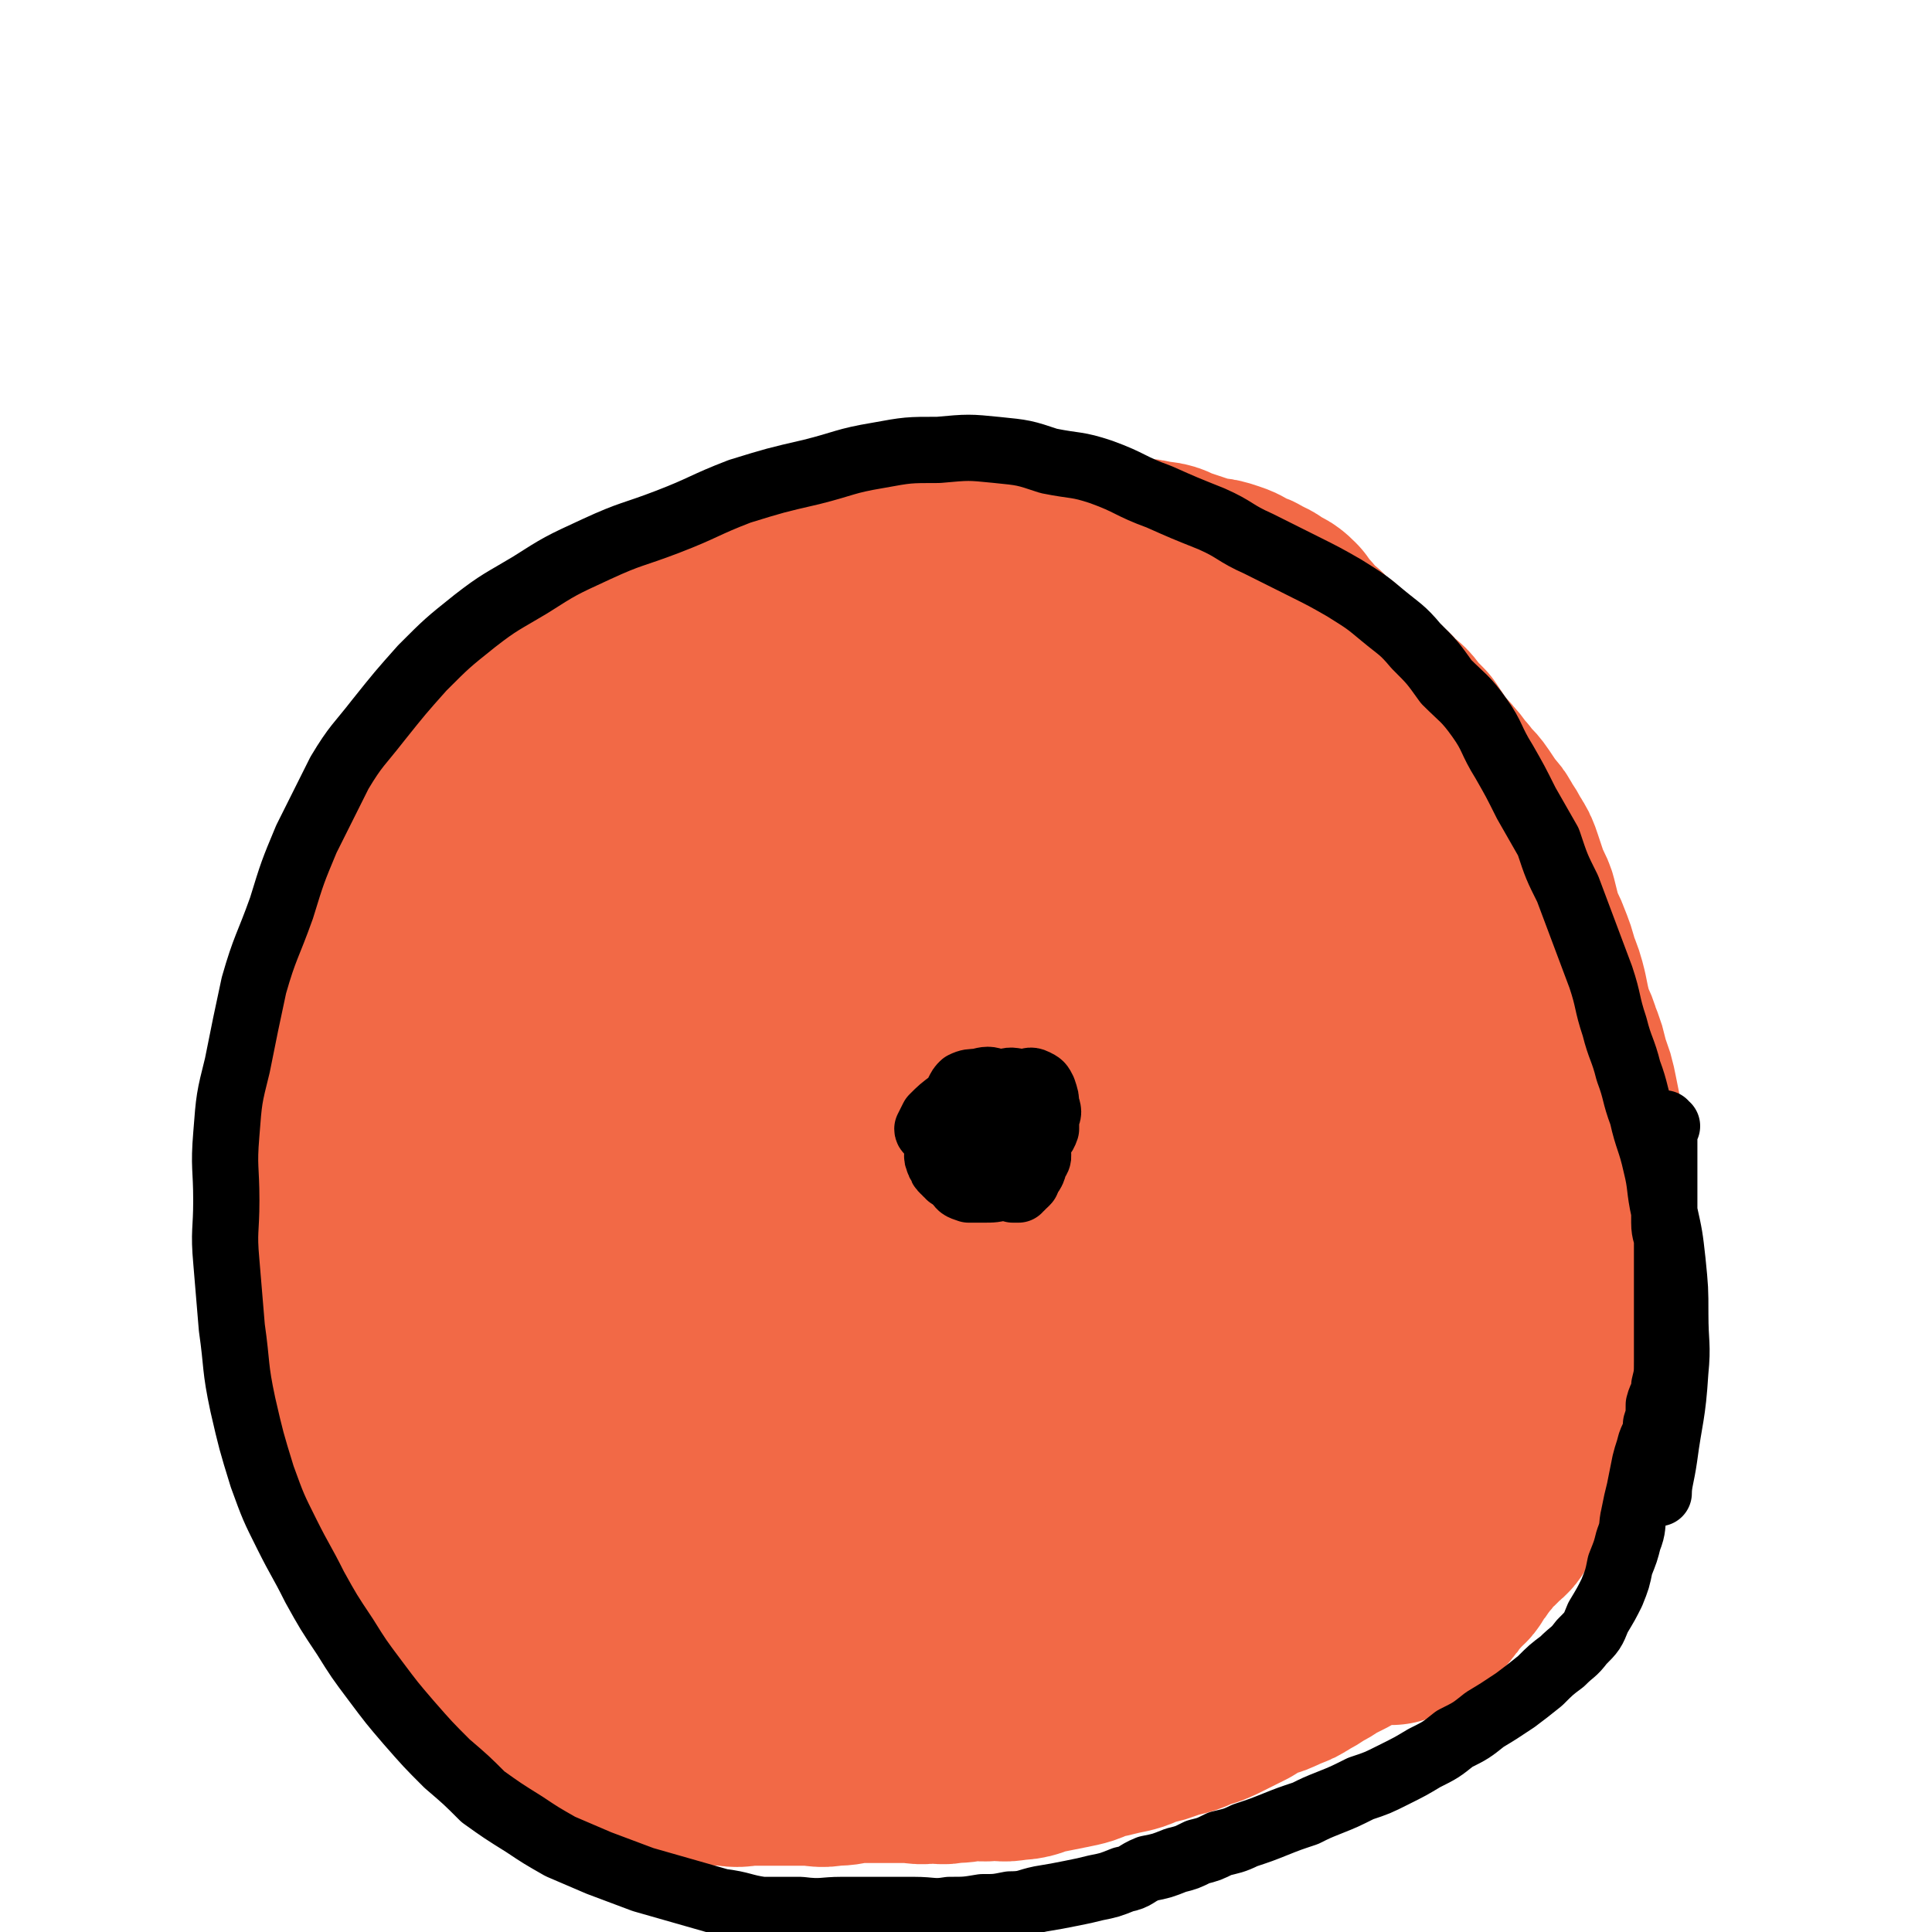 <svg viewBox='0 0 700 700' version='1.1' xmlns='http://www.w3.org/2000/svg' xmlns:xlink='http://www.w3.org/1999/xlink'><g fill='none' stroke='#000000' stroke-width='24' stroke-linecap='round' stroke-linejoin='round'><path d='M422,235c0,0 -1,0 -1,-1 -4,-3 -4,-4 -9,-6 -7,-3 -8,-3 -16,-5 -11,-2 -11,-1 -22,-2 -11,-1 -11,-1 -23,-1 -12,-1 -12,-1 -23,0 -11,0 -11,0 -22,2 -11,1 -11,1 -21,4 -11,2 -11,1 -22,4 -12,4 -12,4 -24,10 -13,7 -13,7 -26,15 -13,8 -14,8 -26,18 -10,8 -10,8 -20,17 -7,8 -7,8 -14,16 -7,7 -7,7 -12,15 -5,7 -5,8 -9,16 -3,7 -4,7 -7,15 -3,8 -3,9 -5,18 -2,8 -2,8 -3,16 -1,8 -1,8 -2,16 -1,7 -1,7 -1,14 0,8 0,8 0,15 0,8 0,8 0,15 0,9 0,9 1,17 0,10 0,10 2,20 1,10 2,10 4,21 1,10 1,10 2,21 2,10 2,10 5,20 2,8 2,8 4,16 3,8 3,8 7,16 5,8 5,8 10,17 5,6 5,6 10,13 5,6 5,5 11,11 6,5 5,6 11,11 6,5 6,5 13,9 7,4 7,5 15,8 9,4 9,4 18,6 10,3 10,3 21,3 11,1 11,0 22,0 10,0 10,0 20,0 9,0 9,0 18,0 11,0 11,2 21,0 12,-1 12,-1 23,-4 12,-4 12,-4 23,-8 12,-4 12,-4 23,-9 10,-4 9,-6 19,-10 8,-4 8,-3 16,-7 8,-4 8,-4 16,-8 9,-5 9,-5 18,-10 10,-7 10,-7 20,-15 10,-8 10,-7 19,-16 8,-6 8,-7 15,-14 4,-5 4,-5 9,-10 3,-4 3,-3 6,-7 3,-4 3,-4 5,-9 3,-5 3,-5 5,-11 4,-10 4,-10 7,-21 3,-11 3,-11 6,-22 2,-9 3,-9 4,-19 1,-8 1,-8 1,-16 0,-8 0,-8 0,-17 0,-10 0,-10 0,-21 0,-11 0,-11 0,-21 0,-10 1,-10 0,-19 0,-7 -1,-8 -2,-15 -2,-8 -3,-8 -5,-16 -1,-6 -1,-6 -2,-12 -1,-4 -1,-4 -2,-9 -1,-4 -1,-4 -2,-9 0,-4 0,-4 -1,-8 -1,-5 -1,-5 -3,-10 -1,-4 -1,-4 -3,-8 -1,-3 -1,-4 -3,-7 -3,-4 -4,-3 -7,-7 -3,-3 -3,-3 -7,-6 -4,-3 -5,-3 -9,-5 -6,-3 -6,-4 -13,-6 -9,-3 -9,-3 -18,-5 -11,-2 -11,-2 -23,-4 -9,-1 -9,-1 -18,-2 -8,-1 -8,-1 -15,-2 -6,-1 -6,-2 -12,-3 -7,-2 -7,-2 -13,-4 -8,-2 -8,-2 -16,-4 -8,-2 -8,-2 -16,-3 -8,-1 -8,-2 -16,-2 -10,-1 -10,0 -19,0 0,0 0,0 0,0 '/><path d='M134,501c0,0 -1,0 -1,-1 0,-4 1,-4 1,-8 0,-4 0,-4 0,-8 0,-6 0,-6 0,-12 0,-6 0,-6 0,-12 0,-5 0,-5 1,-10 0,-6 -1,-6 0,-11 0,-5 0,-5 1,-10 0,-4 1,-4 2,-9 1,-6 1,-6 2,-11 1,-5 1,-5 2,-10 0,-3 0,-3 1,-7 0,-4 0,-4 1,-8 0,-3 0,-3 1,-6 0,-4 0,-4 1,-7 0,-2 1,-2 2,-4 0,-2 0,-2 1,-3 0,-1 0,-1 1,-2 0,-2 0,-2 1,-3 1,-1 0,-1 1,-1 1,-1 1,-1 2,-2 1,-1 1,-1 2,-2 1,-2 1,-2 2,-3 1,-2 1,-2 2,-3 1,-2 1,-2 3,-4 1,-2 0,-3 2,-5 1,-2 1,-2 2,-4 2,-2 2,-2 3,-5 2,-3 2,-3 3,-6 2,-3 2,-3 4,-7 3,-3 3,-3 5,-7 2,-2 2,-2 4,-5 3,-3 3,-3 5,-7 2,-3 2,-3 5,-5 2,-3 2,-2 4,-5 2,-2 2,-2 4,-4 2,-2 3,-2 5,-3 1,-1 0,-1 2,-2 0,-1 0,-1 2,-1 0,-1 0,0 1,0 1,0 1,-1 1,0 -2,3 -3,3 -6,6 -3,4 -3,4 -6,7 -5,7 -5,7 -10,14 -7,9 -7,9 -14,18 -6,9 -6,9 -12,18 -5,9 -6,9 -11,18 -4,8 -4,8 -8,16 -3,7 -3,7 -6,14 -2,7 -3,7 -5,15 -2,7 -2,7 -3,14 -1,6 -1,6 -2,12 -1,6 -1,6 -1,12 0,5 0,5 0,10 0,4 0,4 0,8 0,5 -1,5 0,10 0,5 1,5 2,10 1,4 1,4 2,8 1,5 1,5 2,10 1,4 1,4 2,9 1,5 1,5 3,11 1,4 1,4 2,9 2,5 2,5 3,10 2,4 2,4 3,8 2,4 2,4 4,8 1,4 1,4 2,8 2,3 2,3 4,7 1,4 0,4 2,8 1,4 1,4 3,8 1,3 0,4 2,7 1,2 1,2 3,4 1,3 1,3 2,5 0,2 0,2 1,3 0,1 0,1 1,3 0,1 -1,1 0,2 0,1 1,1 1,2 0,0 0,0 1,1 0,0 0,0 1,1 0,1 0,1 1,1 0,1 0,0 1,1 0,0 0,1 1,1 1,1 1,1 2,1 2,2 2,2 3,3 3,2 3,1 5,2 3,1 3,1 5,2 3,1 3,2 5,2 3,1 3,1 5,1 5,1 5,1 9,2 2,1 3,1 4,2 '/></g>
<g fill='none' stroke='#F26946' stroke-width='24' stroke-linecap='round' stroke-linejoin='round'><path d='M207,631c0,0 0,0 -1,-1 -1,-1 0,-1 -1,-2 -2,-2 -3,-2 -5,-4 -2,-2 -2,-2 -4,-4 -2,-2 -2,-2 -3,-4 -2,-2 -2,-2 -3,-4 -2,-2 -2,-2 -4,-4 -2,-2 -1,-3 -3,-5 -1,-2 -2,-2 -3,-4 -2,-3 -1,-3 -3,-6 -1,-2 -1,-2 -2,-4 -1,-2 -1,-2 -2,-4 -1,-2 -1,-2 -2,-4 -1,-2 0,-2 -1,-4 -1,-3 -1,-3 -2,-5 -1,-2 -1,-2 -1,-4 -1,-2 -1,-2 -1,-4 -1,-2 -1,-2 -1,-4 -1,-2 -1,-2 -1,-4 -1,-3 -1,-3 -1,-6 -1,-3 -1,-3 -1,-6 -1,-3 -1,-3 -1,-6 -1,-3 -1,-3 -1,-6 -1,-2 -1,-2 -1,-4 -1,-3 -1,-3 -1,-6 -1,-3 -1,-3 -2,-6 -1,-4 -1,-4 -1,-8 -1,-4 -1,-4 -1,-7 -1,-3 -1,-3 -1,-6 0,-3 0,-3 0,-6 0,-2 -1,-2 -1,-4 0,-2 0,-2 0,-4 0,-2 0,-2 0,-4 0,-2 0,-2 0,-4 0,-3 0,-3 0,-5 0,-2 0,-2 0,-4 0,-2 0,-2 0,-4 0,-2 0,-2 0,-4 0,-2 0,-2 0,-4 0,-2 0,-2 0,-4 0,-2 0,-2 0,-4 0,-3 0,-3 0,-5 0,-2 0,-2 0,-4 0,-2 0,-2 0,-4 0,-3 0,-3 0,-6 0,-3 0,-3 0,-5 0,-3 0,-3 0,-6 0,-3 0,-3 0,-5 0,-3 0,-3 0,-5 0,-3 0,-3 0,-5 0,-2 0,-2 0,-3 0,-2 0,-2 0,-3 0,-2 0,-2 0,-3 0,-1 0,-1 0,-2 0,-2 0,-2 0,-3 0,-2 0,-2 0,-3 0,-1 0,-1 0,-2 0,-2 0,-2 0,-3 0,-2 0,-2 1,-4 0,-2 0,-2 1,-4 1,-2 1,-2 2,-4 1,-3 1,-3 3,-5 1,-2 1,-2 3,-4 1,-2 1,-2 3,-3 1,-2 0,-2 2,-4 1,-2 1,-2 3,-3 1,-2 1,-2 3,-4 1,-2 1,-2 2,-3 2,-2 2,-2 4,-3 2,-2 2,-2 3,-4 2,-1 2,-1 4,-3 2,-2 2,-2 4,-4 1,-2 1,-2 2,-4 2,-2 3,-2 4,-4 2,-2 2,-2 4,-4 2,-3 2,-3 4,-5 2,-2 2,-2 4,-4 2,-2 2,-1 3,-3 2,-2 2,-2 3,-4 2,-2 2,-1 3,-3 2,-1 1,-2 3,-3 0,-1 1,-1 2,-2 0,-1 0,-1 1,-1 1,-1 1,-1 2,-1 0,0 1,-1 1,0 1,1 0,2 0,4 -2,6 -1,7 -3,13 -4,9 -5,9 -9,18 -4,11 -4,11 -9,22 -4,12 -4,12 -8,23 -4,13 -4,13 -7,26 -3,14 -3,14 -5,28 -2,15 -2,15 -2,30 -1,14 0,14 0,28 0,14 0,14 0,28 0,13 0,13 1,26 0,11 0,11 2,22 3,11 3,11 6,21 3,9 4,8 7,17 3,6 3,6 6,13 3,5 4,5 6,10 3,4 2,4 4,9 2,4 2,4 4,9 2,4 2,4 4,8 0,2 1,2 2,3 0,2 0,4 0,3 -2,-2 -3,-5 -5,-10 -3,-8 -3,-8 -5,-17 -3,-17 -3,-17 -5,-34 -2,-21 -1,-21 -2,-42 -1,-16 -1,-16 -2,-33 -1,-11 -1,-11 -3,-23 -1,-8 -2,-8 -3,-17 -2,-7 -2,-7 -3,-15 -2,-9 -2,-9 -3,-17 -1,-10 -1,-10 -1,-20 -1,-9 0,-9 0,-19 0,-7 0,-7 0,-14 0,-7 0,-7 0,-14 0,-7 -1,-7 -1,-13 -1,-7 0,-7 -1,-13 -1,-6 -2,-6 -3,-12 -1,-5 -1,-5 -1,-10 -1,-4 -1,-4 -1,-8 -1,-2 -1,-2 -1,-5 -1,-2 0,-2 0,-5 0,-1 0,-1 0,-3 0,-1 0,-3 0,-2 2,13 3,15 4,29 2,18 1,18 2,36 0,19 0,19 0,38 0,19 -1,19 -1,37 0,15 0,15 0,30 -1,12 0,12 -1,25 -1,11 -1,11 -2,22 -1,10 -1,10 -2,19 -1,6 -1,7 -1,13 -1,3 -1,3 -1,5 0,2 0,5 0,4 0,-5 0,-7 1,-14 1,-17 1,-17 3,-34 1,-21 2,-21 4,-41 1,-18 0,-18 0,-36 0,-14 0,-14 0,-28 0,-11 0,-11 -1,-23 -1,-10 -1,-10 -2,-20 -1,-10 -1,-10 -1,-21 0,-9 0,-9 0,-18 0,-7 0,-7 0,-14 0,-5 0,-5 0,-10 0,-3 0,-3 0,-6 0,-1 0,-1 0,-3 0,-1 0,-3 0,-2 -1,10 -1,12 -2,24 -1,15 -1,15 -2,31 -1,17 -1,17 -2,34 -1,18 -1,18 -1,35 0,16 0,16 0,31 0,13 0,13 0,27 0,10 -1,10 -1,20 0,6 0,6 0,13 0,2 0,2 0,4 0,1 0,1 0,1 -2,-7 -2,-7 -3,-15 -1,-17 -1,-17 -1,-33 -1,-21 0,-21 0,-42 0,-15 0,-15 0,-30 0,-11 1,-11 0,-22 -1,-7 -1,-7 -3,-14 -1,-4 -1,-4 -2,-8 -1,-2 -1,-2 -2,-4 0,-1 0,-1 0,-2 0,-1 0,-1 0,-1 0,-1 0,-1 0,-1 -1,5 -2,6 -2,11 -1,12 -1,12 -1,24 -1,14 0,14 0,28 0,15 -1,15 0,30 0,16 1,16 3,32 1,15 1,15 3,29 2,13 3,13 5,26 2,9 2,9 4,19 2,7 3,7 5,14 2,4 2,5 4,9 2,3 2,3 4,6 2,2 2,2 3,2 2,1 2,1 4,2 3,0 3,0 5,0 3,-1 3,-1 4,-3 2,-3 2,-3 3,-7 0,-6 0,-6 0,-13 0,-13 0,-13 0,-26 0,-22 0,-22 0,-43 0,-21 0,-21 0,-41 0,-14 0,-14 0,-29 0,-11 -1,-11 -1,-22 0,-10 0,-10 0,-21 0,-10 -1,-10 0,-19 0,-8 0,-8 1,-16 0,-6 0,-6 2,-11 0,-2 0,-2 2,-5 0,-1 0,-1 1,-2 0,-1 0,-1 0,-1 4,12 5,12 7,24 3,18 2,18 3,36 2,22 1,22 2,43 2,23 2,23 3,47 0,22 0,22 1,45 0,22 0,22 0,43 -1,19 0,19 -1,37 -1,17 -2,17 -4,34 -1,12 -2,12 -3,23 -1,5 0,5 -1,9 -1,1 -2,3 -2,2 0,-1 1,-3 1,-6 0,-10 0,-10 0,-21 0,-17 0,-17 0,-34 0,-16 0,-16 0,-32 0,-13 0,-13 0,-26 0,-11 0,-11 0,-23 0,-12 0,-12 0,-24 0,-13 0,-13 0,-26 0,-13 -1,-13 0,-25 0,-10 0,-10 1,-20 0,-8 1,-8 1,-16 1,-7 0,-7 1,-14 0,-7 1,-7 2,-15 0,-8 0,-8 2,-15 1,-8 1,-8 3,-15 1,-5 1,-5 3,-11 1,-6 1,-6 2,-12 2,-6 1,-6 3,-13 0,-3 0,-3 1,-6 0,-2 0,-2 1,-4 0,-1 0,-1 0,-1 0,0 0,0 0,0 0,14 0,14 0,29 -1,17 -1,17 -2,33 -1,17 -2,17 -3,34 -1,15 -1,15 -2,31 -1,14 0,14 -1,28 -1,15 -2,15 -3,29 -1,15 -1,15 -2,31 -1,15 -2,15 -3,30 -1,12 -1,12 -2,23 -1,8 -1,8 -1,16 -1,3 0,3 0,7 0,2 0,2 0,4 0,1 -1,3 0,2 0,-2 1,-3 1,-7 2,-12 2,-12 3,-23 3,-23 3,-23 5,-45 3,-23 2,-23 4,-47 2,-20 2,-20 4,-40 1,-15 1,-15 2,-30 0,-15 0,-15 1,-30 1,-15 1,-15 2,-31 2,-16 1,-16 3,-32 2,-13 3,-13 5,-27 2,-8 1,-8 3,-17 0,-5 0,-5 1,-10 0,-2 0,-2 0,-3 0,0 0,-1 0,-1 0,10 0,11 0,21 -1,17 0,17 -1,33 -1,18 -1,18 -3,36 -2,17 -3,17 -5,34 -2,16 -3,16 -4,31 -1,14 -1,14 -1,28 -1,10 -1,10 0,20 0,6 1,6 3,12 2,3 2,4 4,6 3,2 3,2 6,3 4,2 5,2 9,3 4,1 4,1 8,2 4,0 4,0 8,0 4,0 4,0 8,0 4,-1 4,0 7,-1 3,-1 3,-2 5,-3 2,-1 3,-1 4,-2 2,-2 2,-2 3,-5 3,-5 3,-5 4,-11 2,-9 2,-9 3,-19 2,-12 2,-12 3,-25 1,-13 2,-13 2,-26 -1,-11 0,-12 -5,-23 -4,-10 -4,-11 -13,-17 -7,-6 -9,-7 -18,-7 -11,-1 -13,0 -22,5 -10,6 -11,7 -18,18 -7,11 -7,12 -10,25 -3,14 -3,14 -1,28 1,12 1,13 7,25 6,12 6,13 16,23 9,9 9,8 21,14 11,6 11,7 23,9 12,2 13,2 25,-1 14,-4 15,-5 26,-14 11,-8 12,-9 19,-21 8,-13 9,-14 12,-29 4,-17 3,-17 2,-35 0,-17 1,-19 -6,-34 -6,-15 -8,-16 -19,-28 -11,-11 -12,-12 -26,-19 -11,-6 -12,-7 -24,-8 -13,-2 -14,-2 -25,1 -14,5 -15,5 -26,14 -11,9 -12,10 -19,22 -6,11 -6,12 -9,25 -2,14 -3,15 -1,29 1,15 1,15 6,29 6,16 7,15 15,30 8,14 7,15 16,28 8,11 8,12 17,20 7,7 8,6 16,10 5,3 6,4 11,4 7,-1 9,-1 14,-7 16,-16 15,-18 28,-38 16,-27 17,-26 30,-55 10,-22 11,-23 16,-47 4,-18 5,-20 1,-38 -4,-15 -5,-17 -16,-27 -9,-8 -12,-9 -24,-8 -17,1 -19,3 -33,12 -20,14 -20,16 -36,35 -17,20 -18,20 -30,43 -11,19 -11,19 -16,41 -5,17 -4,17 -3,35 0,17 1,17 4,33 4,15 4,15 10,29 5,11 5,11 11,23 4,8 4,8 9,16 3,5 3,5 7,10 2,3 3,3 5,5 2,2 2,2 3,3 1,1 1,2 2,2 1,1 1,1 2,2 1,0 1,0 2,0 1,0 1,0 1,0 1,0 1,0 2,0 0,0 0,0 1,0 1,0 1,-1 1,0 2,0 2,-1 3,0 2,2 2,2 2,4 1,3 2,3 2,5 -1,5 0,6 -2,11 -3,9 -4,9 -9,17 -5,9 -5,9 -11,16 -4,7 -5,6 -10,12 -3,3 -3,4 -7,6 -3,2 -4,3 -8,3 -5,1 -5,1 -10,0 -6,0 -7,0 -13,-3 -7,-4 -8,-5 -13,-12 -5,-7 -5,-8 -8,-16 -3,-10 -3,-10 -4,-21 -1,-12 -2,-12 0,-25 2,-16 1,-17 7,-33 7,-19 9,-19 19,-38 10,-17 10,-17 21,-34 6,-9 6,-9 14,-18 4,-3 4,-3 8,-6 3,-2 3,-2 6,-3 3,-1 4,-2 5,0 5,6 6,7 6,16 1,17 0,18 -3,35 -4,18 -4,18 -11,36 -6,17 -7,17 -15,34 -7,14 -8,14 -15,28 -5,8 -5,8 -9,17 -1,2 -1,2 -1,4 -1,1 -1,2 0,2 1,1 2,1 3,0 4,0 5,1 8,0 6,-3 6,-4 11,-8 8,-7 8,-7 15,-14 10,-12 10,-12 20,-25 11,-14 11,-14 21,-29 8,-12 9,-12 15,-25 4,-10 5,-10 6,-21 2,-8 3,-10 0,-17 -4,-7 -5,-9 -12,-12 -13,-5 -15,-4 -30,-3 -16,1 -17,1 -32,7 -11,5 -11,6 -21,14 -7,7 -8,7 -13,16 -3,6 -3,7 -4,14 -1,6 -2,6 0,12 1,6 2,6 6,11 5,5 5,5 11,8 6,4 6,4 13,6 6,3 6,4 13,5 7,2 7,1 15,2 7,0 8,1 15,0 7,-2 8,-2 14,-5 4,-3 5,-3 8,-7 4,-5 3,-5 6,-11 5,-9 4,-9 9,-19 8,-17 8,-17 15,-35 8,-17 8,-17 15,-35 3,-9 3,-9 5,-19 1,-6 0,-6 0,-11 0,-2 0,-3 0,-5 1,-1 1,-1 2,-2 1,-1 2,0 3,0 3,-1 3,0 5,0 0,0 0,0 0,0 '/></g>
<g fill='none' stroke='#F26946' stroke-width='80' stroke-linecap='round' stroke-linejoin='round'><path d='M324,397c0,0 -2,-1 -1,-1 8,2 9,1 18,4 10,4 11,3 18,9 10,7 12,7 16,18 5,14 5,15 3,31 -2,19 -2,20 -11,38 -8,17 -9,17 -21,31 -11,11 -11,12 -25,19 -10,6 -12,7 -23,6 -10,0 -13,-1 -20,-9 -11,-10 -11,-12 -16,-27 -6,-20 -4,-21 -5,-41 -1,-21 -2,-22 1,-42 3,-17 4,-17 10,-33 5,-12 5,-14 14,-23 7,-8 8,-8 17,-11 10,-3 11,-5 20,-2 11,3 13,4 20,13 11,12 12,14 17,30 6,18 6,19 4,38 -1,19 -2,20 -9,37 -7,14 -7,15 -18,26 -8,10 -9,11 -21,16 -11,4 -13,5 -25,4 -12,-2 -14,-3 -23,-11 -12,-10 -13,-12 -20,-27 -9,-22 -8,-23 -11,-47 -3,-26 -3,-26 -1,-52 1,-22 0,-23 7,-43 6,-17 7,-18 19,-32 10,-13 11,-15 26,-22 14,-7 16,-7 32,-7 17,0 19,0 34,8 16,9 17,11 28,27 12,17 12,18 17,39 5,21 5,22 2,44 -1,20 -3,21 -10,40 -7,16 -8,17 -19,31 -9,10 -10,11 -21,16 -10,4 -11,5 -21,4 -9,-2 -11,-2 -17,-9 -10,-11 -10,-12 -16,-26 -7,-18 -6,-19 -10,-38 -4,-17 -3,-18 -4,-36 -1,-16 -2,-16 0,-31 2,-12 2,-13 7,-24 4,-8 5,-8 12,-13 8,-4 10,-5 19,-4 9,0 12,0 18,7 11,12 13,15 16,32 6,23 5,24 3,49 -2,21 -3,22 -10,42 -5,14 -6,15 -16,27 -7,10 -8,11 -19,16 -8,4 -10,5 -19,4 -11,-2 -13,-3 -21,-11 -12,-12 -12,-14 -18,-30 -7,-20 -6,-21 -9,-43 -3,-21 -3,-21 -2,-42 0,-18 0,-19 5,-36 5,-14 5,-15 14,-26 10,-10 11,-11 23,-16 14,-5 15,-5 30,-3 15,1 17,1 29,10 14,10 15,11 23,26 10,18 11,19 14,39 4,22 3,23 0,45 -4,19 -4,20 -14,38 -7,13 -8,14 -20,22 -10,7 -11,8 -23,9 -13,1 -16,2 -25,-5 -15,-11 -15,-13 -24,-30 -11,-21 -10,-22 -17,-45 -7,-22 -6,-22 -9,-44 -3,-16 -3,-16 -3,-32 -1,-14 0,-14 1,-28 0,-4 -2,-4 0,-7 6,-10 6,-11 16,-17 12,-9 13,-10 27,-13 13,-2 14,-2 26,2 14,5 16,6 26,17 11,10 11,12 16,25 5,14 4,15 3,30 0,13 0,14 -7,26 -6,11 -7,11 -17,19 -10,7 -11,7 -23,9 -11,3 -12,2 -22,0 -11,-3 -12,-2 -22,-9 -9,-6 -9,-7 -16,-16 -6,-10 -7,-10 -11,-21 -3,-8 -3,-8 -3,-17 0,-8 -1,-9 3,-17 5,-7 6,-8 13,-12 11,-6 12,-6 23,-7 13,-2 14,-2 26,1 11,3 11,4 21,11 8,6 9,7 14,16 4,8 4,9 4,18 1,11 2,12 -2,23 -4,11 -5,11 -12,20 -7,7 -8,7 -18,11 -7,4 -8,4 -17,4 -7,-1 -9,0 -14,-5 -8,-6 -8,-7 -12,-16 -4,-11 -4,-12 -3,-24 0,-11 1,-12 6,-22 7,-12 7,-13 17,-21 12,-9 13,-9 28,-13 14,-4 14,-4 29,-3 15,1 17,0 30,7 14,7 14,9 24,21 9,12 10,13 14,27 4,13 4,15 2,28 -1,13 -1,15 -9,25 -7,11 -9,11 -20,17 -12,6 -13,7 -27,8 -11,2 -12,2 -23,-1 -10,-3 -12,-3 -20,-10 -9,-8 -8,-9 -14,-20 -5,-11 -5,-12 -7,-24 -2,-13 -4,-14 -1,-27 2,-13 3,-14 10,-25 8,-12 9,-12 21,-19 13,-8 14,-8 29,-10 14,-3 15,-3 28,0 13,2 14,2 25,10 11,8 11,9 19,21 7,11 8,12 11,24 3,10 2,11 1,22 -1,10 -1,11 -5,20 -5,8 -5,9 -13,14 -8,5 -9,6 -18,5 -10,0 -12,-1 -21,-6 -11,-6 -11,-8 -20,-17 -10,-12 -10,-12 -18,-25 -5,-10 -6,-11 -8,-22 -3,-11 -3,-11 -1,-22 1,-9 1,-11 7,-18 6,-7 8,-7 18,-10 13,-3 14,-3 27,-1 15,1 16,0 29,6 14,7 14,8 26,19 10,8 10,9 16,20 6,12 6,12 8,25 2,9 2,10 -1,18 -2,9 -2,10 -8,16 -5,5 -6,6 -13,7 -9,0 -11,0 -18,-4 -12,-6 -12,-7 -20,-17 -10,-12 -11,-13 -17,-27 -5,-11 -5,-12 -5,-24 -1,-11 -1,-12 3,-22 4,-10 6,-9 14,-17 2,-2 3,-2 6,-3 14,-5 14,-6 28,-8 15,-2 16,-3 29,1 16,4 17,5 29,16 13,11 14,12 22,28 8,14 7,16 9,32 2,13 2,14 -1,27 -3,12 -3,13 -11,22 -7,10 -8,10 -19,16 -10,5 -11,5 -22,6 -11,2 -12,2 -23,-1 -11,-3 -11,-4 -21,-10 -8,-5 -8,-6 -15,-14 -6,-6 -7,-7 -10,-15 -4,-8 -3,-9 -3,-18 -1,-8 -2,-9 1,-16 2,-7 3,-7 9,-12 7,-5 8,-6 17,-8 8,-2 9,-2 18,-1 9,0 10,-1 19,2 8,4 10,4 15,11 5,8 5,10 6,20 2,10 2,11 -1,20 -4,13 -4,14 -13,24 -10,10 -11,10 -24,16 -13,6 -14,6 -29,7 -15,1 -15,1 -29,-2 -13,-3 -14,-3 -24,-11 -9,-6 -10,-8 -14,-17 -3,-8 -4,-10 -2,-18 3,-11 4,-12 12,-21 9,-10 10,-10 23,-16 13,-6 13,-6 28,-7 14,-1 16,-3 29,1 14,5 16,5 25,16 12,12 12,13 18,29 5,17 5,19 5,37 0,18 1,20 -5,37 -6,17 -8,17 -19,32 -10,12 -10,13 -22,22 -9,7 -9,7 -20,11 -7,3 -8,4 -16,3 -8,-2 -10,-2 -16,-9 -8,-10 -7,-12 -11,-25 -4,-15 -4,-15 -4,-30 -1,-14 -2,-15 3,-27 5,-11 6,-12 16,-20 9,-8 10,-8 23,-12 11,-3 13,-4 24,-1 10,3 12,4 18,13 8,12 9,14 10,29 2,21 2,23 -4,43 -6,19 -7,20 -19,36 -9,13 -9,13 -22,22 -10,7 -11,8 -23,10 -9,2 -11,3 -19,0 -9,-4 -10,-5 -16,-13 -8,-12 -8,-13 -12,-27 -4,-17 -4,-18 -4,-36 -1,-18 -2,-18 2,-35 3,-15 4,-16 12,-29 7,-11 8,-13 19,-20 11,-7 12,-7 25,-9 15,-2 16,-3 30,1 14,4 16,4 26,15 11,11 12,13 17,29 4,16 4,17 2,34 -2,16 -2,18 -10,32 -9,16 -10,16 -24,28 -11,11 -11,12 -25,18 -10,5 -11,6 -22,5 -10,0 -12,-1 -19,-8 -8,-9 -8,-12 -10,-25 -3,-17 -3,-18 -1,-35 3,-18 3,-19 12,-34 8,-14 9,-15 22,-26 12,-10 13,-10 28,-17 13,-6 14,-8 28,-8 12,0 14,1 23,9 11,9 12,10 16,23 6,19 5,20 4,40 -1,19 0,20 -8,37 -7,16 -9,16 -22,29 -11,12 -11,13 -25,21 -10,5 -11,6 -23,5 -10,0 -12,1 -20,-6 -9,-9 -9,-11 -14,-25 -5,-16 -5,-17 -5,-34 1,-15 2,-16 7,-30 5,-15 5,-17 15,-29 10,-11 12,-10 25,-19 11,-7 11,-9 24,-13 10,-2 12,-3 21,1 10,6 12,8 17,19 6,17 5,19 5,37 0,20 1,21 -6,39 -6,17 -8,17 -19,30 -9,12 -10,12 -22,21 -9,7 -9,7 -20,10 -7,3 -8,4 -15,3 -7,-1 -9,-2 -13,-7 -8,-9 -8,-10 -11,-22 -4,-16 -3,-17 -3,-34 -1,-17 -1,-17 2,-34 3,-16 5,-15 10,-30 1,-4 -1,-5 2,-7 5,-5 6,-4 13,-6 7,-2 7,-4 13,-2 7,1 10,2 14,9 7,14 7,16 9,33 2,20 3,21 -1,41 -3,18 -3,19 -12,35 -9,15 -10,16 -22,27 -10,9 -10,10 -22,14 -7,3 -9,3 -15,1 -7,-3 -9,-5 -11,-11 -4,-14 -4,-16 -3,-30 3,-21 3,-21 11,-41 7,-19 8,-19 20,-36 10,-15 11,-15 25,-27 11,-9 11,-10 25,-15 11,-5 12,-5 24,-5 9,0 12,-2 18,4 9,10 9,13 12,27 3,23 3,24 -1,47 -4,25 -4,26 -16,48 -11,21 -12,21 -29,37 -16,15 -17,15 -37,25 -18,8 -19,8 -39,11 -15,3 -16,3 -31,2 -11,-2 -12,-1 -21,-7 -9,-5 -10,-7 -13,-16 -5,-11 -5,-13 -3,-25 1,-16 1,-18 9,-32 12,-19 13,-19 29,-34 18,-17 18,-17 39,-29 20,-12 21,-12 43,-20 14,-5 15,-5 31,-4 8,0 12,-1 16,5 5,8 5,13 1,24 -7,22 -8,24 -24,43 -19,24 -20,24 -44,42 -25,20 -26,19 -55,33 -21,11 -21,11 -43,17 -14,4 -15,3 -30,3 -7,-1 -9,1 -15,-3 -5,-4 -6,-5 -7,-12 -2,-12 -2,-14 2,-26 6,-20 7,-21 18,-38 12,-18 13,-18 28,-33 16,-15 16,-16 34,-26 14,-9 15,-9 32,-13 10,-3 11,-3 21,-2 7,0 9,-2 14,2 5,5 6,8 6,16 1,14 1,16 -5,30 -9,21 -10,22 -25,40 -17,19 -18,19 -38,34 -19,13 -19,14 -41,22 -16,7 -17,6 -35,7 -11,1 -13,2 -22,-2 -9,-4 -11,-6 -14,-14 -4,-14 -4,-16 -1,-31 5,-19 6,-20 17,-37 11,-17 12,-18 29,-31 18,-13 20,-13 41,-21 21,-7 21,-6 43,-9 16,-2 17,-4 32,-1 13,3 15,3 23,13 8,9 8,11 8,24 0,18 0,20 -8,36 -9,20 -10,21 -25,37 -14,14 -15,14 -32,23 -15,7 -16,6 -31,9 -13,3 -14,3 -27,2 -11,-2 -13,-1 -22,-7 -9,-6 -9,-8 -14,-18 -5,-9 -5,-10 -6,-20 -1,-11 -1,-13 3,-22 6,-12 7,-14 18,-22 13,-9 14,-9 30,-14 16,-5 17,-4 33,-5 11,-1 11,-2 22,0 5,0 8,0 10,4 3,5 2,7 0,13 -5,9 -6,10 -14,17 -11,8 -12,7 -25,11 -13,4 -14,3 -27,5 -10,2 -10,2 -21,2 -8,1 -8,1 -16,1 -6,0 -6,0 -13,0 -6,0 -6,0 -13,0 -6,0 -6,0 -13,0 -5,-1 -5,-1 -10,-1 -2,-1 -2,0 -4,0 -1,0 -1,0 -2,0 -1,0 -1,-1 -1,0 0,0 0,0 0,1 0,2 0,2 0,3 0,2 0,2 0,4 0,3 -1,3 0,5 1,4 0,5 2,8 3,4 3,4 6,7 3,3 3,4 6,6 3,3 3,3 6,4 3,2 3,2 6,3 3,2 3,1 5,2 3,1 3,2 5,2 3,1 3,0 5,1 3,0 3,0 6,0 2,0 2,0 4,0 3,0 3,0 5,0 3,0 3,0 5,0 3,0 3,0 5,0 3,0 3,0 6,0 5,0 5,0 9,0 5,0 5,0 9,0 5,0 5,0 9,0 4,-1 4,-1 8,-1 4,-1 4,-1 8,-2 5,-1 5,-1 9,-2 4,-2 4,-2 7,-3 4,-2 4,-2 8,-3 4,-2 4,-2 7,-4 6,-3 6,-3 11,-6 6,-4 6,-4 13,-7 6,-3 6,-3 12,-6 6,-3 6,-3 13,-6 6,-3 6,-3 12,-5 5,-2 5,-2 10,-4 4,-2 4,-2 7,-4 3,-2 3,-2 6,-5 3,-3 3,-3 5,-6 3,-3 3,-3 5,-6 2,-3 2,-4 4,-7 2,-3 2,-3 4,-7 2,-4 2,-4 3,-7 2,-4 2,-4 3,-8 2,-4 2,-4 4,-9 2,-4 2,-4 3,-8 2,-4 2,-4 3,-7 1,-4 1,-4 2,-8 2,-4 2,-4 3,-8 2,-5 2,-5 3,-10 1,-4 1,-4 2,-9 1,-3 1,-3 1,-7 0,-4 0,-4 0,-7 0,-3 1,-3 0,-7 0,-5 0,-5 -2,-10 -1,-6 -1,-7 -3,-13 -3,-5 -3,-5 -5,-10 -3,-5 -3,-5 -7,-9 -3,-5 -3,-5 -6,-9 -5,-5 -4,-5 -9,-10 -4,-4 -5,-3 -9,-7 -4,-3 -4,-3 -7,-6 -1,0 -1,0 -1,0 '/></g>
<g fill='none' stroke='#000000' stroke-width='24' stroke-linecap='round' stroke-linejoin='round'><path d='M340,414c0,0 -1,-1 -1,-1 0,1 0,2 1,3 0,2 -1,3 0,4 0,1 0,1 1,2 0,1 0,1 1,2 1,1 1,0 1,1 1,0 1,0 1,1 1,0 1,0 2,0 1,0 1,0 1,0 1,0 1,0 1,0 0,0 0,0 1,0 0,-1 0,-1 1,-2 0,-1 0,-1 0,-1 '/><path d='M348,424c0,0 -1,-1 -1,-1 '/><path d='M352,405c0,0 -1,-1 -1,-1 '/><path d='M361,428c0,0 -1,-1 -1,-1 '/><path d='M351,415c0,0 -1,-1 -1,-1 '/><path d='M372,428c0,0 -1,-1 -1,-1 '/><path d='M337,410c0,0 -1,0 -1,-1 1,-2 1,-2 2,-4 3,-3 3,-3 7,-6 5,-3 5,-4 10,-6 4,-1 4,-1 9,-1 3,-1 3,0 7,0 2,0 2,-1 4,0 2,1 2,1 3,3 1,3 1,3 1,5 1,3 1,3 0,5 0,2 0,2 0,4 -1,3 -2,3 -3,4 -2,2 -2,2 -4,3 -2,1 -3,1 -5,2 -2,0 -2,0 -4,0 -3,0 -3,0 -5,0 -3,-1 -4,0 -6,-1 -3,-2 -3,-2 -4,-5 -2,-3 -1,-3 -1,-6 -1,-3 -1,-3 0,-7 0,-2 0,-2 0,-3 1,-2 1,-2 2,-3 2,-1 3,-1 5,-1 4,-1 4,-1 7,0 3,0 4,0 6,1 3,2 3,2 5,5 2,4 2,4 3,8 1,4 0,5 0,9 1,3 2,4 0,6 -1,4 -1,4 -4,6 -3,3 -4,3 -7,3 -4,1 -4,1 -8,1 -3,0 -3,0 -5,0 -3,-1 -3,-1 -4,-3 -2,-2 -2,-2 -3,-4 -2,-3 -1,-3 -1,-6 -1,-3 -1,-3 0,-6 0,-3 0,-3 0,-5 1,-2 1,-3 2,-4 2,-2 3,-1 5,-2 3,-1 3,-1 5,-1 3,-1 3,-1 5,0 2,0 2,0 4,1 2,2 3,2 4,4 2,4 2,4 3,8 1,3 0,4 0,7 0,2 1,2 0,4 0,3 0,3 0,5 -1,0 -1,0 -1,1 -1,0 -1,0 -1,1 -1,0 -2,0 -2,0 '/></g>
<g fill='none' stroke='#F26946' stroke-width='24' stroke-linecap='round' stroke-linejoin='round'><path d='M465,272c0,0 -2,-1 -1,-1 1,1 2,1 4,3 2,1 1,2 3,4 2,1 2,1 3,2 2,2 2,2 3,4 2,3 2,3 3,5 2,1 2,1 3,3 2,1 2,1 3,3 2,2 2,2 3,5 2,2 2,2 3,4 1,3 1,3 2,5 1,3 2,2 3,4 2,3 1,3 2,6 1,3 2,3 3,5 2,3 2,3 3,5 1,3 1,3 2,5 1,3 0,3 1,6 1,3 1,3 2,5 1,4 1,4 2,7 1,4 1,4 1,8 1,5 1,5 1,9 1,4 1,4 1,8 1,5 1,5 2,9 1,5 1,5 1,9 1,5 1,5 1,10 0,5 0,5 0,10 1,4 1,4 1,8 1,6 1,6 1,11 0,5 0,5 0,9 1,5 1,5 1,9 1,5 0,5 0,9 0,5 0,5 0,9 0,5 1,5 0,10 0,4 0,4 -1,8 0,5 0,5 -1,10 0,4 0,4 -2,8 -1,4 -1,4 -3,8 -1,4 0,4 -2,8 -1,4 -1,4 -3,8 -1,4 -1,4 -3,8 -2,4 -2,4 -4,7 -2,4 -2,4 -4,7 -3,4 -3,4 -6,7 -4,3 -4,3 -7,6 -4,3 -4,2 -7,5 -4,3 -3,4 -7,7 -3,2 -4,2 -7,4 -4,3 -4,3 -7,5 -4,2 -4,2 -7,4 -4,2 -4,2 -7,3 -3,1 -3,1 -5,3 -3,1 -3,1 -5,2 -3,2 -3,1 -5,2 -2,1 -2,2 -4,2 -2,1 -2,1 -3,1 -2,1 -2,1 -4,2 -2,1 -2,1 -4,2 0,0 0,0 0,1 '/></g>
<g fill='none' stroke='#F26946' stroke-width='80' stroke-linecap='round' stroke-linejoin='round'><path d='M500,278c0,0 -1,-1 -1,-1 1,2 2,3 4,6 2,4 2,4 4,8 3,4 3,4 6,9 1,2 1,2 2,4 2,3 2,3 4,6 1,2 2,2 3,5 2,2 1,2 3,5 1,2 1,2 2,4 2,3 2,3 3,6 2,4 2,4 3,7 1,4 1,4 2,8 1,4 1,4 2,7 1,3 1,3 2,6 1,4 1,4 2,7 1,3 1,3 2,6 1,3 1,3 1,6 1,4 1,4 2,8 1,4 1,4 2,8 1,4 1,4 1,8 1,3 1,3 1,7 1,3 1,3 1,6 0,3 0,3 0,6 0,4 0,4 0,7 0,3 1,3 1,6 0,3 0,3 0,6 0,4 0,4 0,7 0,4 0,4 0,7 0,4 0,4 0,7 0,4 0,4 0,9 0,4 0,4 0,8 0,4 0,4 -1,9 0,4 0,4 -1,8 -1,4 -1,4 -3,8 -1,3 -1,3 -2,6 -1,3 -1,3 -2,6 -1,4 -1,4 -2,7 -2,4 -2,4 -3,7 -2,4 -2,4 -4,7 -2,4 -2,4 -4,7 -3,3 -3,3 -5,6 -3,3 -2,3 -5,6 -2,3 -2,3 -4,5 -3,3 -2,3 -4,6 -2,2 -2,2 -4,4 -2,2 -2,2 -4,4 -2,2 -2,2 -4,4 -2,2 -3,2 -4,3 -2,2 -2,2 -4,4 -2,2 -2,2 -4,4 -3,2 -3,2 -5,3 -2,1 -2,1 -4,2 -3,2 -3,2 -5,3 -3,2 -3,2 -5,3 -3,2 -3,2 -6,3 -4,2 -4,2 -8,3 -4,2 -4,2 -7,4 -4,2 -4,2 -8,4 -4,2 -4,2 -8,3 -4,2 -4,2 -9,3 -5,2 -5,2 -10,3 -4,2 -4,2 -9,3 -4,1 -4,1 -9,2 -4,2 -4,2 -9,3 -5,1 -5,1 -10,2 -4,1 -4,2 -9,2 -4,1 -4,0 -8,0 -3,1 -3,0 -7,0 -4,1 -4,1 -8,1 -3,1 -3,0 -7,0 -4,1 -4,0 -8,0 -3,0 -3,0 -7,0 -4,0 -4,0 -7,0 -3,0 -3,0 -7,0 -3,1 -3,1 -7,1 -4,1 -4,0 -8,0 -3,0 -3,0 -7,0 -4,0 -4,0 -8,0 -3,0 -3,0 -6,0 -4,0 -4,1 -8,0 -4,0 -4,0 -7,-1 -4,0 -5,0 -9,-1 -3,0 -3,-1 -7,-2 -4,-1 -4,-1 -8,-2 -3,-1 -3,-1 -7,-2 -3,-2 -3,-2 -7,-4 -4,-2 -4,-2 -8,-4 -3,-2 -3,-3 -7,-5 -2,-2 -2,-2 -5,-4 -3,-2 -3,-1 -6,-3 -3,-2 -2,-3 -5,-5 -2,-2 -2,-2 -4,-4 -2,-3 -2,-3 -5,-5 -2,-3 -2,-2 -5,-5 -2,-2 -3,-2 -5,-5 -2,-3 -2,-3 -4,-6 -2,-3 -3,-3 -5,-7 -2,-3 -2,-3 -4,-7 -2,-4 -2,-4 -5,-8 -2,-4 -3,-4 -5,-8 -3,-5 -2,-5 -5,-10 -3,-6 -3,-5 -6,-11 -2,-6 -2,-6 -4,-12 -2,-6 -2,-6 -3,-12 -2,-7 -2,-7 -3,-14 -1,-6 -1,-6 -2,-12 -1,-6 -1,-6 -1,-12 -1,-6 -1,-6 -1,-11 0,-6 0,-6 0,-12 0,-6 0,-6 0,-12 0,-5 0,-5 0,-11 0,-6 0,-6 0,-11 0,-6 0,-6 0,-12 0,-5 0,-5 1,-10 0,-5 0,-5 1,-10 1,-5 1,-5 2,-10 1,-5 1,-5 2,-10 0,-5 0,-5 1,-10 1,-5 1,-5 3,-10 1,-4 1,-4 3,-9 1,-4 2,-4 4,-9 1,-4 1,-4 3,-8 2,-3 2,-4 5,-7 2,-3 2,-2 4,-5 3,-3 3,-4 5,-7 3,-3 3,-3 6,-7 3,-3 3,-3 6,-6 4,-4 4,-4 8,-7 4,-3 5,-3 9,-6 5,-4 5,-4 10,-8 6,-4 6,-4 12,-8 6,-3 6,-3 13,-7 6,-3 6,-3 12,-7 5,-3 5,-3 11,-6 5,-2 5,-3 10,-5 4,-2 4,-1 8,-3 3,-2 3,-2 6,-4 3,-2 3,-2 6,-3 3,-1 3,-1 6,-2 3,-1 3,-1 6,-2 4,-1 4,-1 7,-2 3,-1 3,-1 6,-1 4,-1 4,-1 7,-1 3,-1 3,-1 5,-1 4,-1 4,-1 7,-1 3,-1 3,-1 6,-1 3,0 3,0 6,0 3,0 3,0 6,0 3,0 3,0 5,0 3,0 3,0 6,0 3,0 3,0 6,0 4,0 4,0 7,0 3,0 3,0 6,0 4,0 4,0 7,0 3,0 3,0 6,0 3,0 3,0 5,0 4,0 4,0 7,0 3,0 3,-1 7,0 4,0 3,1 7,2 4,0 4,0 8,1 3,0 3,0 7,1 4,0 4,1 7,2 3,1 3,1 6,2 3,1 3,1 6,2 3,0 3,0 6,1 3,1 3,1 5,3 3,1 3,0 5,2 3,1 3,1 5,3 3,1 3,1 5,3 2,3 2,3 4,5 3,4 3,4 6,6 3,4 3,3 7,6 3,3 3,3 6,5 2,3 2,3 5,6 2,2 3,1 5,4 2,1 2,2 4,4 3,2 3,2 5,5 2,2 2,2 4,4 2,3 2,3 4,6 2,4 3,3 5,6 3,3 2,3 5,6 2,3 3,3 5,6 2,3 2,3 4,6 2,2 2,2 3,4 2,3 2,3 3,5 2,3 2,3 3,6 1,3 1,3 2,6 1,4 2,4 3,7 1,4 1,4 2,8 1,4 2,4 3,7 2,5 2,5 3,9 2,5 2,5 3,9 1,5 1,5 2,9 1,4 2,4 3,8 2,5 2,5 3,10 2,5 2,5 3,10 1,5 1,5 2,10 1,4 0,4 0,8 0,4 0,4 0,8 0,3 0,3 0,6 0,4 0,4 0,7 0,3 0,3 0,6 0,4 0,4 0,7 0,4 0,4 0,7 0,3 0,3 0,6 0,4 0,4 0,8 0,4 0,4 -1,7 0,5 -1,5 -2,9 -1,4 0,4 -2,8 -1,4 -1,4 -3,7 -1,4 -1,4 -3,7 -1,4 -1,4 -2,7 -1,4 0,4 -2,7 -1,3 -1,3 -3,5 -1,3 -1,3 -3,6 -1,3 -2,3 -4,6 -1,3 -1,3 -4,6 -1,3 -1,3 -4,5 -1,2 -2,2 -4,4 -2,3 -2,3 -4,5 -1,2 -1,2 -3,4 -1,2 -1,3 -3,4 -1,2 -2,2 -4,3 -1,2 0,3 -2,4 -1,2 -1,2 -3,3 -1,1 -1,2 -2,3 -1,1 -1,1 -4,2 -1,1 -1,1 -4,2 -1,0 -2,-1 -4,0 -2,0 -2,0 -5,1 -3,0 -3,0 -6,0 -3,0 -4,0 -7,0 -3,-1 -3,-1 -6,-1 -4,-1 -4,0 -8,0 -6,-1 -6,-1 -11,-2 -5,-1 -5,-2 -10,-2 -5,-1 -5,-1 -10,-1 -5,-1 -5,-1 -9,-2 -4,-1 -4,-1 -8,-2 -4,-1 -4,-2 -7,-2 -2,-1 -2,0 -4,0 -1,0 -2,0 -2,0 '/></g>
<g fill='none' stroke='#000000' stroke-width='24' stroke-linecap='round' stroke-linejoin='round'><path d='M604,408c-1,0 -1,-1 -1,-1 -1,2 0,3 0,6 0,3 0,3 0,6 0,4 0,4 0,7 0,4 0,4 0,7 0,5 0,5 0,10 0,4 1,4 1,7 0,4 0,4 0,7 0,4 0,4 0,7 0,3 0,3 0,6 0,4 0,4 0,7 0,3 0,3 0,7 0,5 0,5 0,9 0,5 0,5 -1,9 0,4 -1,3 -2,7 0,4 0,4 -1,7 0,4 -1,4 -2,7 -1,4 -1,3 -2,7 -1,5 -1,5 -2,10 -1,4 -1,4 -2,9 -1,4 0,4 -2,9 -1,4 -1,4 -3,9 -1,5 -1,5 -3,10 -2,4 -2,4 -5,9 -2,5 -2,5 -6,9 -3,4 -3,3 -7,7 -4,3 -4,3 -8,7 -5,4 -5,4 -9,7 -6,4 -6,4 -11,7 -5,4 -5,4 -11,7 -5,4 -5,4 -11,7 -5,3 -5,3 -11,6 -6,3 -6,3 -12,5 -6,3 -6,3 -11,5 -5,2 -5,2 -9,4 -6,2 -6,2 -11,4 -5,2 -5,2 -11,4 -4,2 -5,2 -9,3 -4,2 -4,2 -8,3 -4,2 -4,2 -8,3 -5,2 -5,2 -10,3 -5,2 -4,3 -9,4 -5,2 -5,2 -10,3 -4,1 -4,1 -9,2 -5,1 -5,1 -11,2 -5,1 -5,2 -11,2 -5,1 -5,1 -10,1 -6,1 -6,1 -12,1 -6,1 -6,0 -13,0 -6,0 -6,0 -13,0 -6,0 -6,0 -13,0 -7,0 -7,1 -15,0 -7,0 -7,0 -14,0 -7,-1 -7,-2 -15,-3 -7,-2 -7,-2 -14,-4 -7,-2 -7,-2 -14,-4 -8,-3 -8,-3 -16,-6 -7,-3 -7,-3 -14,-6 -7,-4 -7,-4 -13,-8 -8,-5 -8,-5 -15,-10 -6,-6 -6,-6 -13,-12 -7,-7 -7,-7 -14,-15 -6,-7 -6,-7 -12,-15 -6,-8 -6,-8 -11,-16 -6,-9 -6,-9 -11,-18 -5,-10 -5,-9 -10,-19 -5,-10 -5,-10 -9,-21 -4,-13 -4,-13 -7,-26 -3,-14 -2,-14 -4,-28 -1,-12 -1,-12 -2,-24 -1,-11 0,-11 0,-22 0,-12 -1,-12 0,-24 1,-13 1,-13 4,-25 3,-15 3,-15 6,-29 4,-14 5,-14 10,-28 4,-13 4,-13 9,-25 6,-12 6,-12 12,-24 6,-10 7,-10 14,-19 8,-10 8,-10 16,-19 9,-9 9,-9 19,-17 9,-7 10,-7 20,-13 11,-7 11,-7 24,-13 13,-6 13,-5 26,-10 13,-5 13,-6 26,-11 13,-4 13,-4 26,-7 12,-3 12,-4 24,-6 11,-2 11,-2 22,-2 11,-1 11,-1 21,0 10,1 10,1 19,4 10,2 10,1 19,4 11,4 10,5 21,9 9,4 9,4 19,8 9,4 8,5 17,9 8,4 8,4 16,8 8,4 8,4 15,8 8,5 8,5 14,10 6,5 7,5 12,11 6,6 6,6 11,13 6,6 7,6 12,13 5,7 4,8 9,16 4,7 4,7 8,15 4,7 4,7 8,14 3,9 3,9 7,17 3,8 3,8 6,16 3,8 3,8 6,16 3,9 2,9 5,18 2,8 3,8 5,16 3,8 2,8 5,16 2,9 3,9 5,18 2,8 1,8 3,17 2,9 2,9 3,18 1,10 1,10 1,19 0,11 1,11 0,21 -1,16 -2,16 -4,31 -1,7 -2,9 -2,13 '/></g>
</svg>